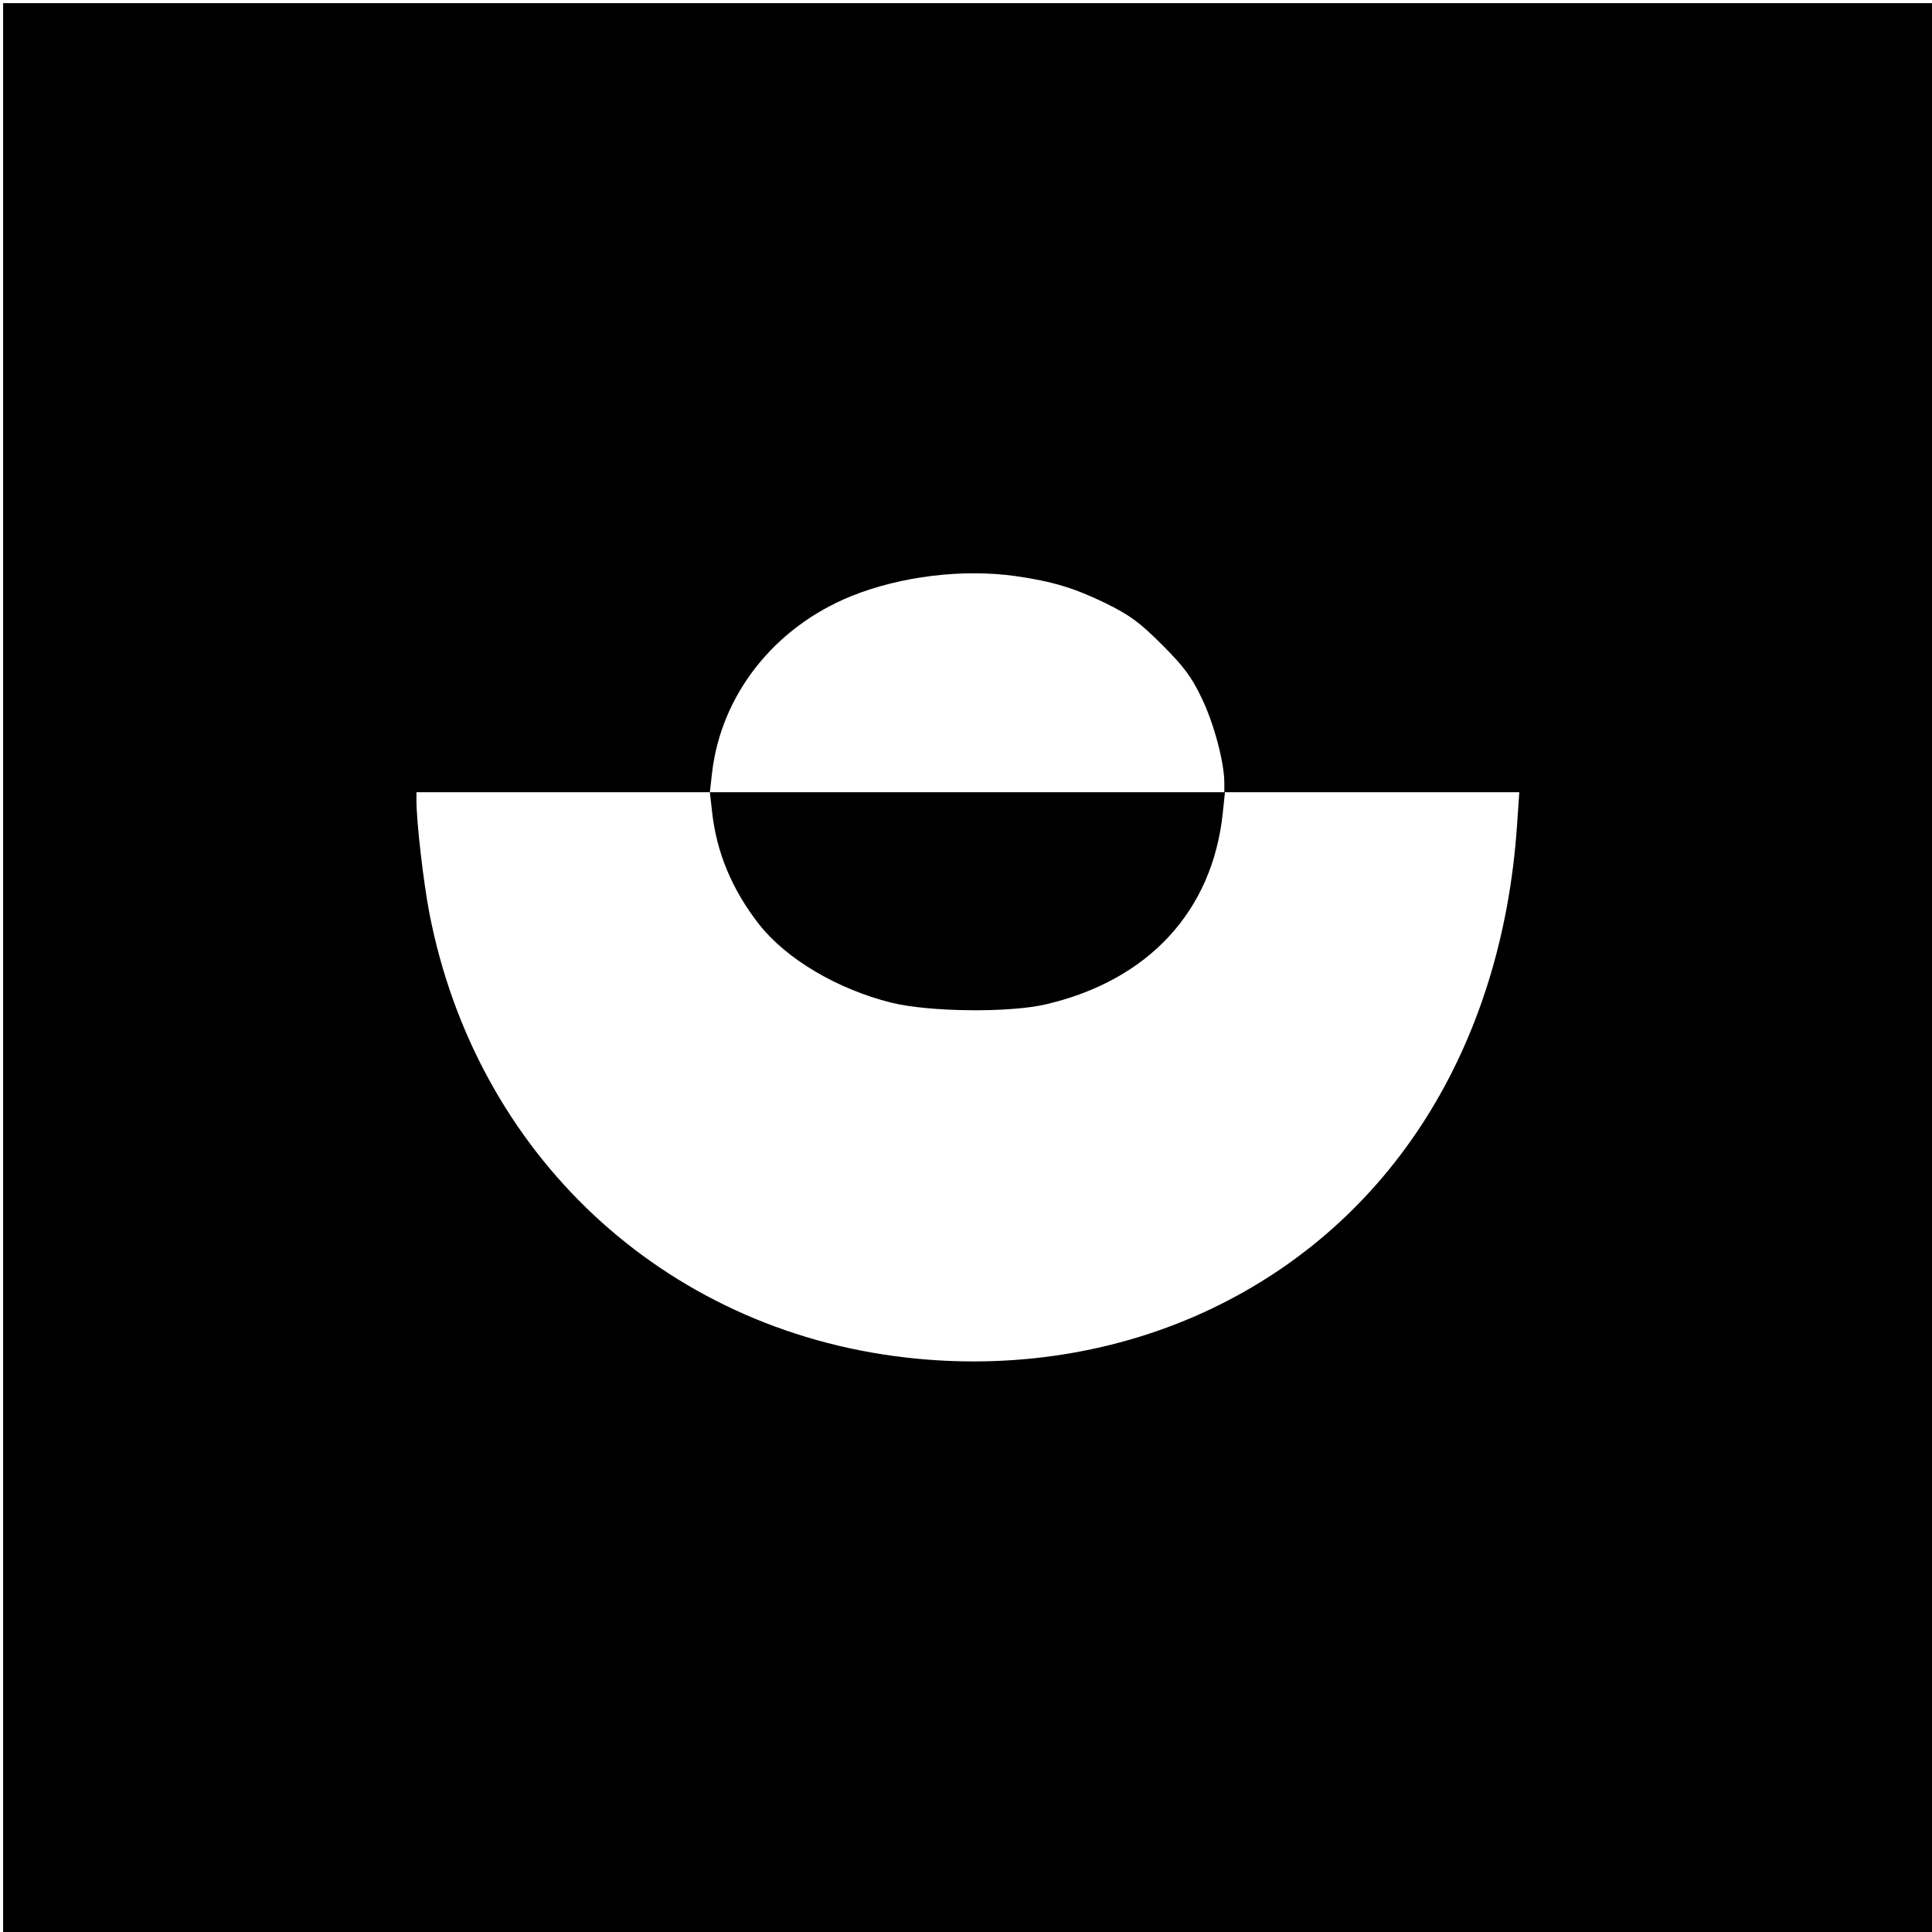 <?xml version="1.0" standalone="no"?>
<!DOCTYPE svg PUBLIC "-//W3C//DTD SVG 20010904//EN"
 "http://www.w3.org/TR/2001/REC-SVG-20010904/DTD/svg10.dtd">
<svg version="1.0" xmlns="http://www.w3.org/2000/svg"
 width="617pt" height="617pt" viewBox="0 0 617 617"
 preserveAspectRatio="xMidYMid meet">
<g transform="translate(0,617) scale(0.1,-0.1)"
fill="#000000" stroke="none">
<path d="M10 3080 l0 -3080 3080 0 3080 0 0 3080 0 3080 -3080 0 -3080 0 0
-3080z m3235 1250 c117 -17 186 -38 285 -86 79 -39 109 -61 181 -133 70 -70
94 -102 127 -171 39 -81 72 -205 72 -270 l0 -30 471 0 471 0 -7 -102 c-47
-711 -402 -1274 -977 -1548 -296 -141 -636 -195 -978 -155 -773 90 -1370 649
-1519 1420 -19 100 -41 290 -41 358 l0 27 469 0 468 0 7 62 c29 249 198 464
444 564 159 64 357 88 527 64z"/>
<path d="M2274 3578 c14 -130 64 -250 151 -361 87 -110 249 -206 421 -249 120
-30 379 -33 496 -5 326 77 530 297 563 610 l7 67 -822 0 -823 0 7 -62z"/>
</g>
</svg>
